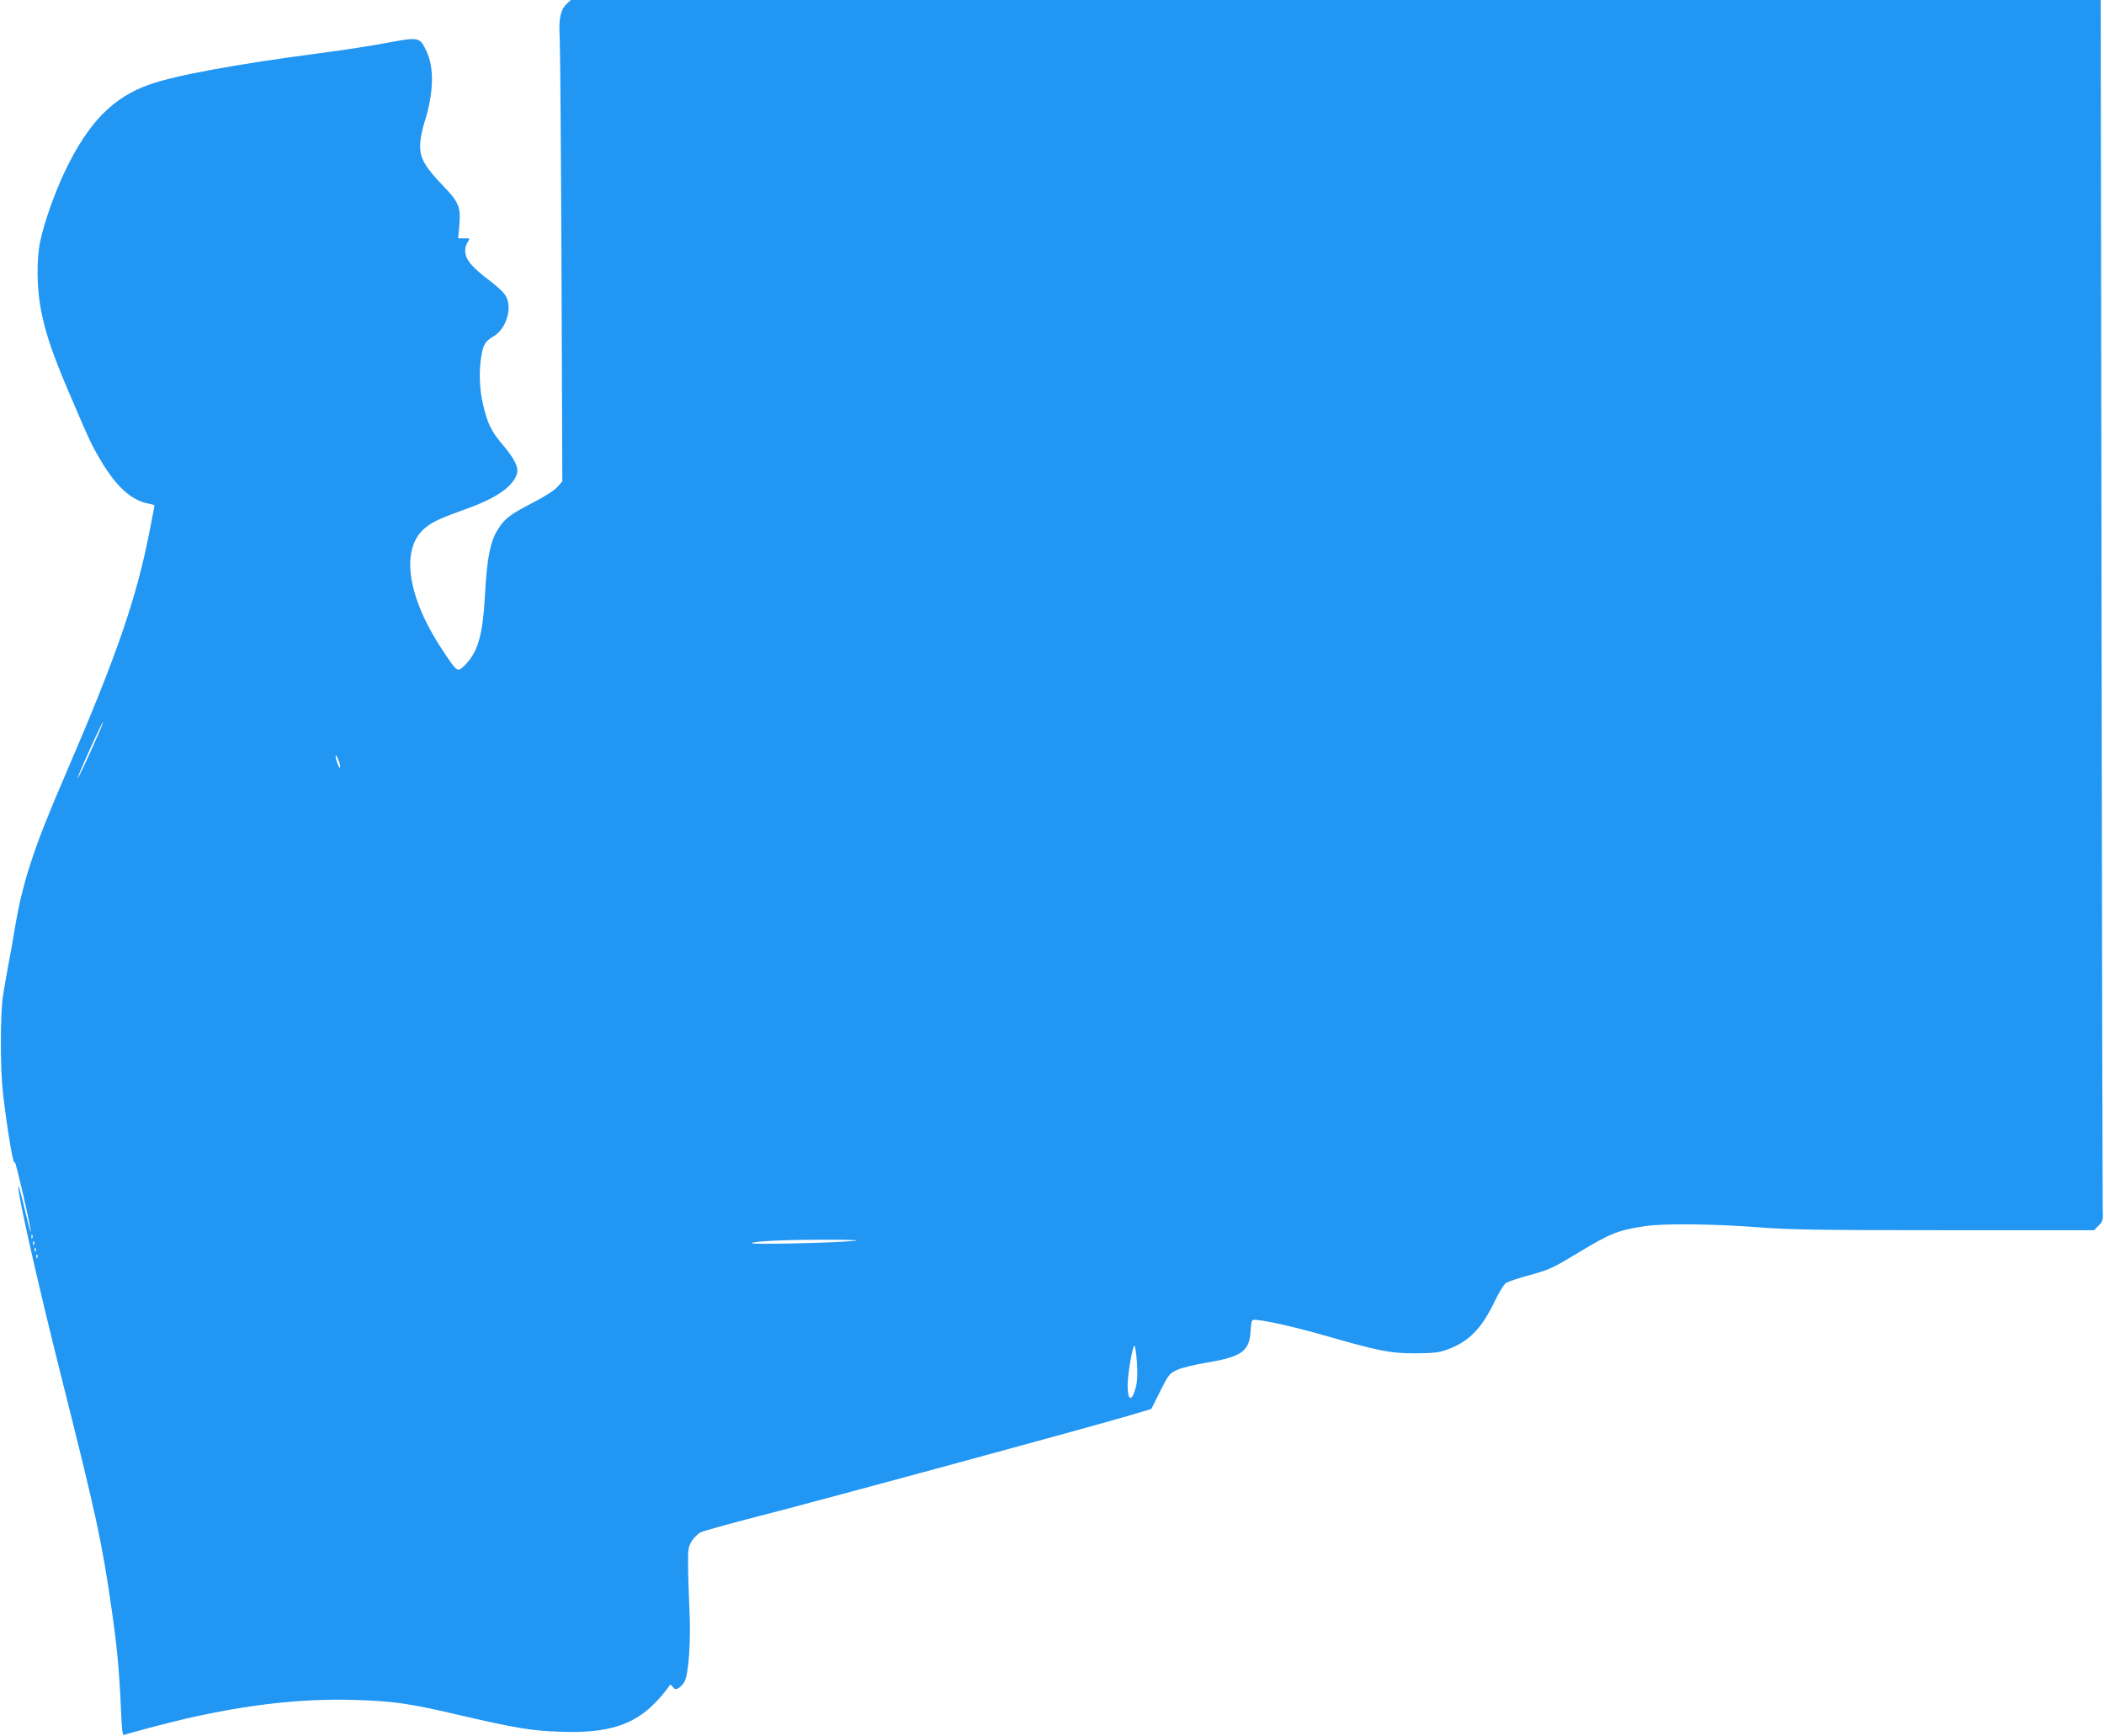 <?xml version="1.0" standalone="no"?>
<!DOCTYPE svg PUBLIC "-//W3C//DTD SVG 20010904//EN"
 "http://www.w3.org/TR/2001/REC-SVG-20010904/DTD/svg10.dtd">
<svg version="1.0" xmlns="http://www.w3.org/2000/svg"
 width="1280pt" height="1056pt" viewBox="0 0 1280 1056"
 preserveAspectRatio="xMidYMid meet">
<g transform="translate(0,1056) scale(0.1,-0.1)"
fill="#2196f3" stroke="none">
<path d="M3447 10536 c-37 -35 -49 -92 -42 -205 3 -53 8 -682 11 -1398 l5
-1302 -30 -34 c-18 -20 -78 -59 -150 -96 -139 -72 -167 -93 -210 -159 -48 -75
-68 -173 -80 -393 -14 -260 -44 -361 -130 -443 -38 -36 -41 -34 -122 88 -229
341 -268 642 -100 764 46 33 79 48 244 108 180 65 278 134 302 212 11 38 -14
89 -82 170 -74 87 -96 131 -124 250 -22 91 -26 195 -12 287 12 78 23 97 76
129 81 47 118 184 69 253 -13 18 -51 54 -85 79 -121 92 -157 135 -157 191 0
16 7 39 16 51 15 22 14 22 -22 22 l-37 0 7 75 c10 114 -1 144 -98 244 -111
116 -141 168 -140 246 0 36 11 92 26 140 55 171 61 328 15 428 -42 92 -47 93
-234 58 -87 -17 -279 -47 -428 -66 -505 -67 -862 -132 -1025 -189 -222 -78
-371 -230 -511 -520 -66 -137 -130 -319 -154 -433 -24 -111 -21 -294 5 -423
30 -148 69 -261 169 -497 128 -299 137 -319 196 -418 92 -156 187 -241 288
-259 20 -4 37 -9 37 -11 0 -3 -12 -65 -26 -137 -82 -425 -200 -769 -519 -1508
-190 -439 -258 -648 -305 -930 -11 -69 -29 -170 -40 -225 -10 -55 -25 -138
-32 -185 -17 -110 -17 -442 0 -590 26 -226 67 -467 72 -420 1 8 24 -82 51
-200 27 -118 48 -219 46 -224 -2 -5 -18 57 -37 138 -19 82 -36 143 -38 138 -9
-28 116 -583 263 -1167 210 -834 245 -995 304 -1405 33 -228 47 -378 57 -613
5 -122 9 -157 19 -153 32 12 280 77 380 100 385 87 704 122 1020 113 239 -7
336 -21 643 -93 348 -81 437 -95 618 -101 334 -11 499 60 661 286 2 3 9 -4 16
-13 11 -15 17 -17 35 -7 12 6 29 25 37 41 25 48 39 256 29 440 -4 91 -8 212
-8 270 -1 93 2 109 22 143 13 21 38 45 55 54 17 8 178 53 357 99 335 85 1969
529 2235 607 l149 44 54 108 c52 103 56 108 106 131 28 13 109 32 181 44 209
35 256 69 263 190 4 58 7 70 21 70 54 0 234 -40 427 -95 337 -97 406 -110 559
-109 107 1 140 4 190 23 131 47 210 128 290 297 25 52 55 100 67 108 13 8 75
29 138 46 130 36 144 43 305 140 196 118 236 134 405 160 110 17 426 13 682
-7 191 -15 352 -18 1135 -18 l913 0 27 28 c27 26 28 31 25 110 -1 45 -5 1717
-7 3715 l-5 3632 -4654 0 -4653 0 -26 -24z m-2894 -4544 c-42 -94 -79 -170
-81 -168 -2 2 31 81 74 175 42 94 79 170 81 168 2 -3 -31 -81 -74 -175z m1516
-97 c0 -13 -5 -8 -14 15 -18 46 -17 74 0 35 8 -16 14 -39 14 -50z m-1872
-2867 c-3 -8 -6 -5 -6 6 -1 11 2 17 5 13 3 -3 4 -12 1 -19z m4998 -18 c-110
-12 -631 -24 -622 -14 12 12 190 21 452 21 158 0 216 -3 170 -7z m-4988 -22
c-3 -8 -6 -5 -6 6 -1 11 2 17 5 13 3 -3 4 -12 1 -19z m10 -40 c-3 -8 -6 -5 -6
6 -1 11 2 17 5 13 3 -3 4 -12 1 -19z m10 -40 c-3 -8 -6 -5 -6 6 -1 11 2 17 5
13 3 -3 4 -12 1 -19z m6690 -640 c4 -63 2 -113 -6 -144 -24 -95 -50 -92 -51 6
0 69 32 252 42 242 5 -5 11 -51 15 -104z"/>
</g>
</svg>
